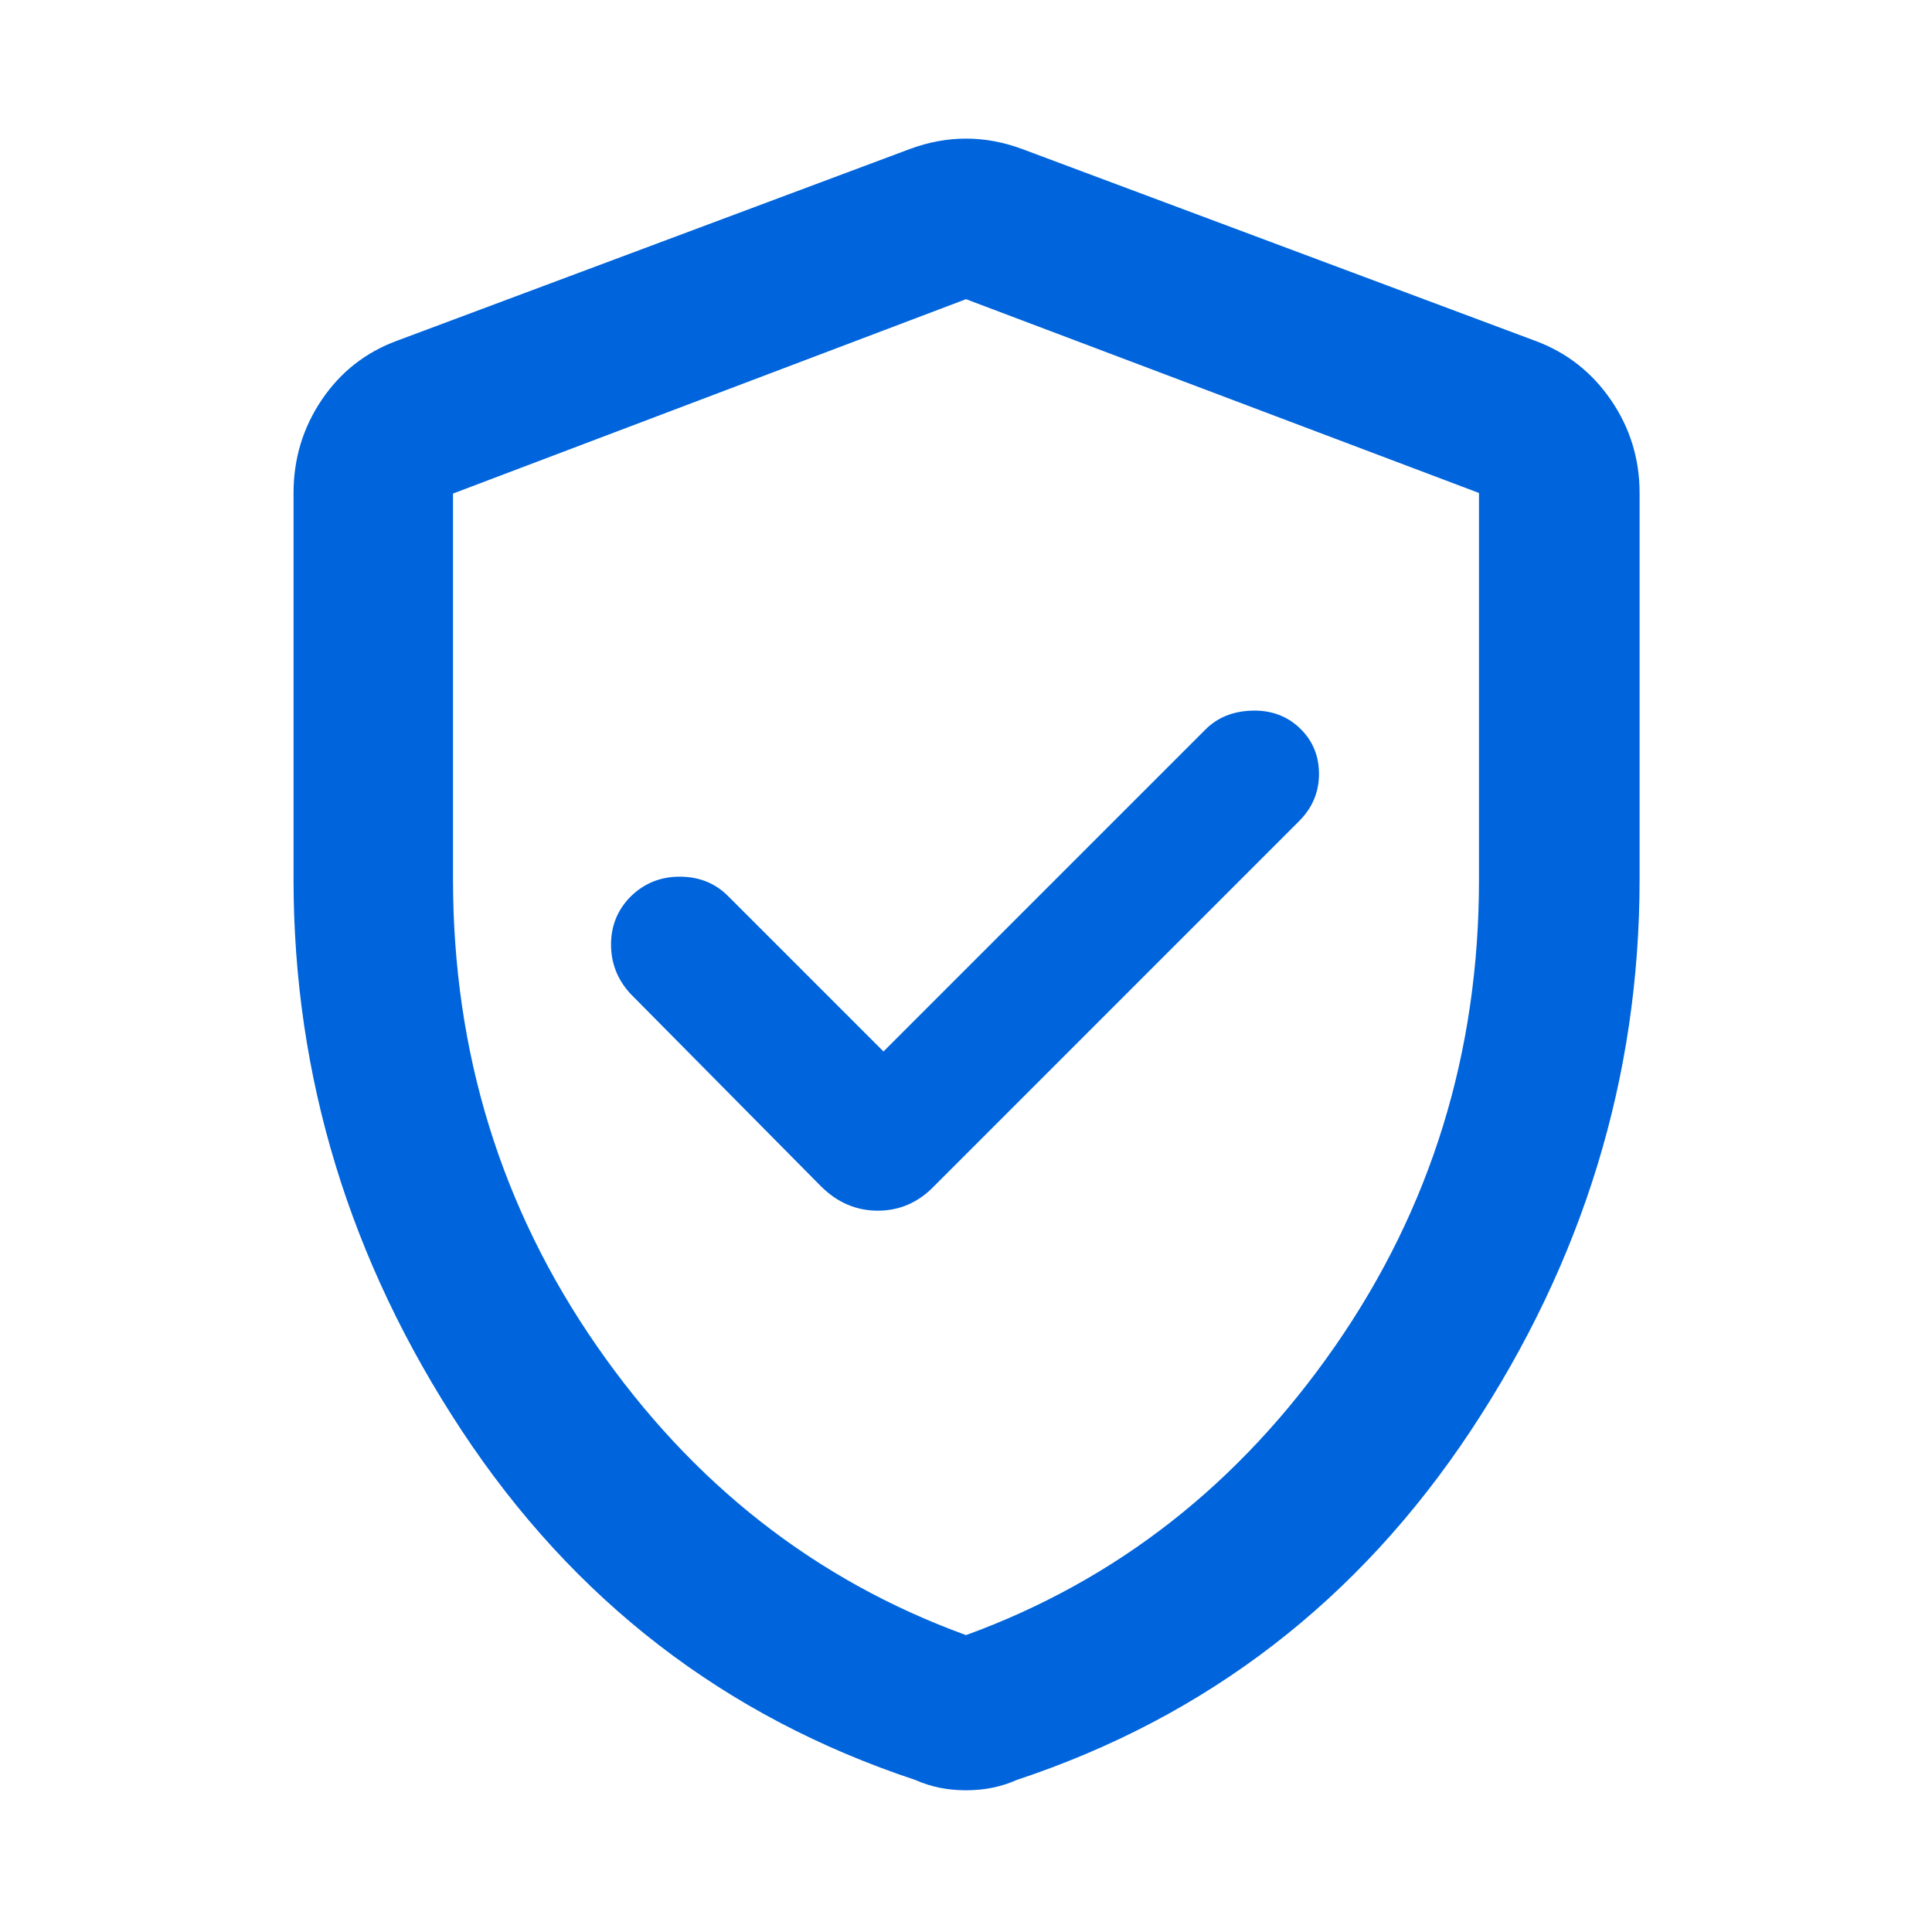 <svg width="48" height="48" viewBox="0 0 48 48" fill="none" xmlns="http://www.w3.org/2000/svg">
<mask id="mask0_2807_17142" style="mask-type:alpha" maskUnits="userSpaceOnUse" x="0" y="0" width="48" height="48">
<rect width="48" height="48" fill="#D9D9D9"/>
</mask>
<g mask="url(#mask0_2807_17142)">
<path d="M21.95 26.124L18.085 22.259C17.766 21.94 17.366 21.781 16.886 21.781C16.405 21.781 15.996 21.948 15.659 22.284C15.34 22.61 15.181 23.004 15.181 23.467C15.181 23.93 15.34 24.336 15.659 24.685L20.383 29.459C20.791 29.872 21.267 30.079 21.811 30.079C22.354 30.079 22.823 29.872 23.218 29.459L32.263 20.413C32.601 20.081 32.77 19.686 32.77 19.229C32.77 18.772 32.609 18.391 32.288 18.087C31.967 17.783 31.569 17.639 31.095 17.656C30.619 17.672 30.234 17.833 29.937 18.137L21.95 26.124ZM24 44.479C23.766 44.479 23.545 44.457 23.337 44.414C23.128 44.371 22.929 44.307 22.739 44.222C18.012 42.655 14.255 39.761 11.47 35.54C8.686 31.318 7.293 26.753 7.293 21.845V12.248C7.293 11.399 7.526 10.628 7.992 9.936C8.459 9.243 9.083 8.753 9.865 8.465L22.611 3.7C23.072 3.529 23.535 3.444 24 3.444C24.465 3.444 24.928 3.529 25.389 3.7L38.135 8.465C38.917 8.753 39.546 9.243 40.022 9.936C40.497 10.628 40.735 11.399 40.735 12.248V21.845C40.735 26.753 39.338 31.318 36.544 35.54C33.749 39.761 29.988 42.655 25.261 44.222C25.071 44.307 24.872 44.371 24.663 44.414C24.455 44.457 24.234 44.479 24 44.479ZM24 40.624C27.739 39.263 30.798 36.867 33.177 33.435C35.556 30.003 36.745 26.144 36.745 21.859V12.248L24 7.433L11.255 12.262V21.845C11.255 26.14 12.444 30.003 14.823 33.435C17.202 36.867 20.261 39.263 24 40.624Z" fill="#0064DC"/>
</g>
</svg>
